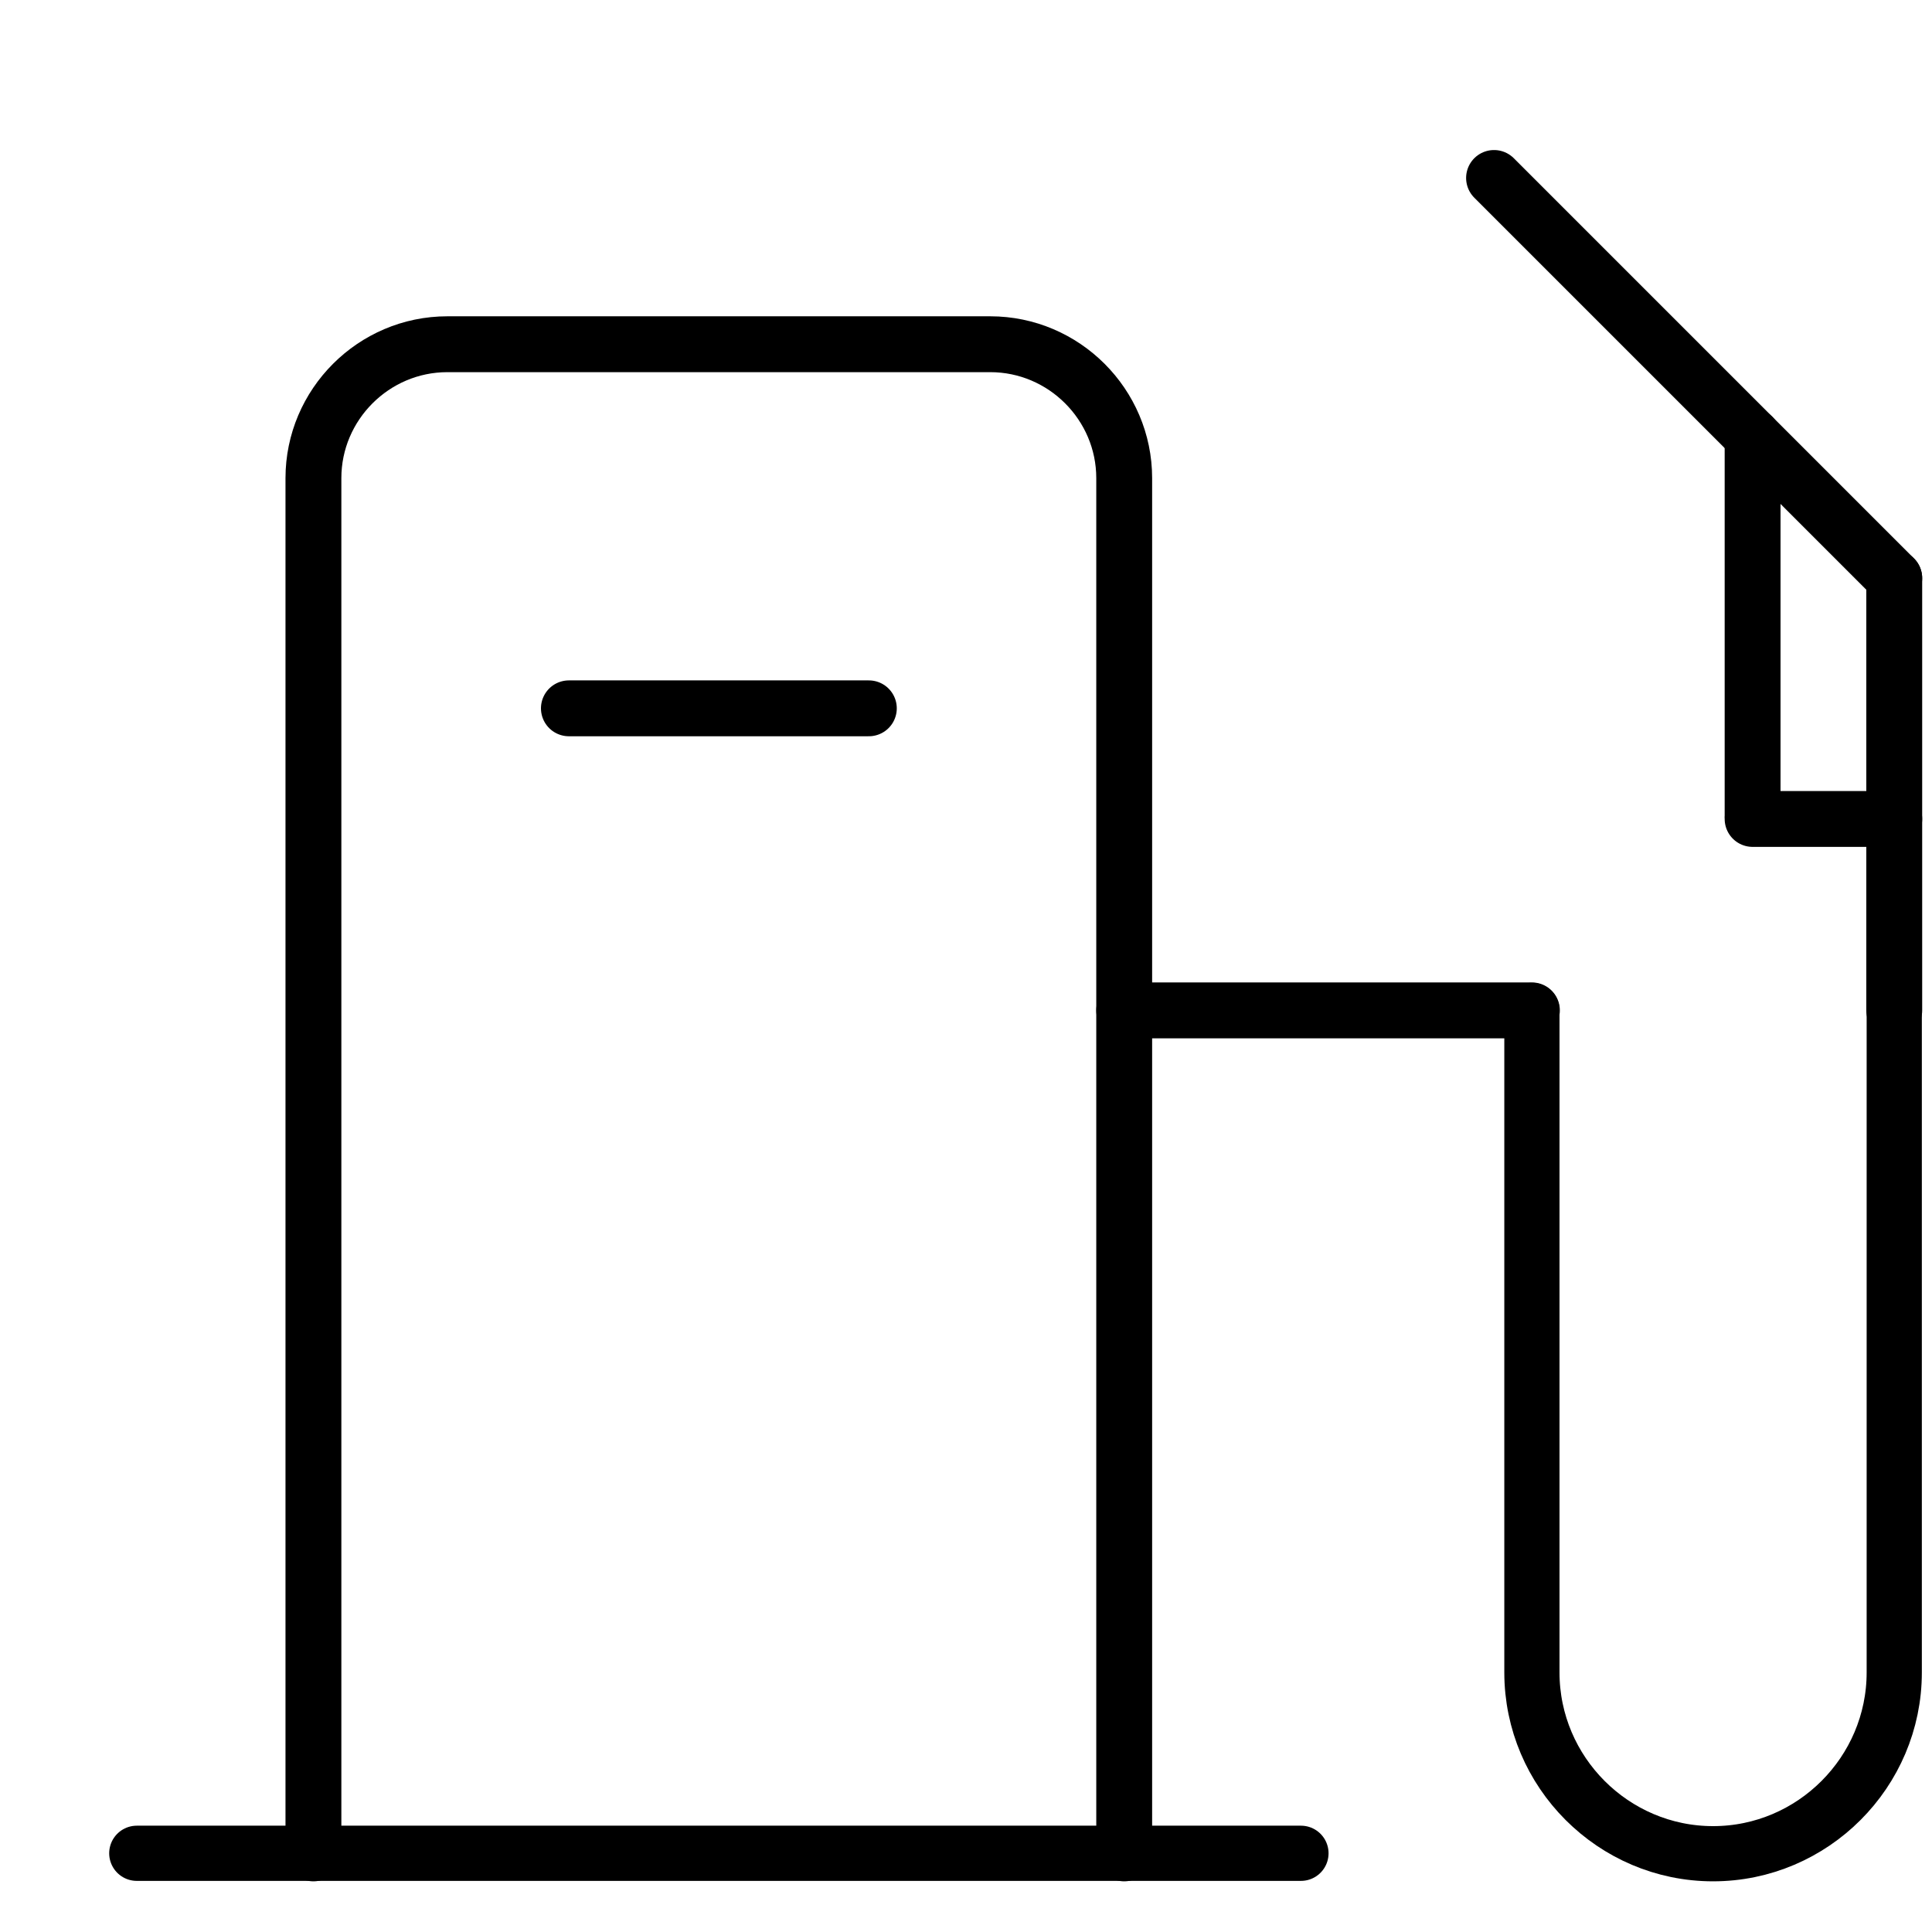 <?xml version="1.0" encoding="UTF-8"?>
<svg id="icons" xmlns="http://www.w3.org/2000/svg" width="30" height="30"  viewBox="25 25 175 175">
  <defs>
    <style>
      .cls-1 {
        stroke-width: 5.06px;
      }

      .cls-1, .cls-2 {
        fill: none;
        stroke: #000;
        stroke-linecap: round;
        stroke-linejoin: round;
      }

      .cls-2 {
        stroke-width: 5px;
      }
    </style>
  </defs>
  <line class="cls-2" x1="37.39" y1="192.87" x2="142.84" y2="192.87"/>
  <path class="cls-1" d="M53.39,192.88v-124.57c0-6.67,5.46-12.13,12.13-12.13h49.18c6.67,0,12.13,5.46,12.13,12.13v124.57"/>
  <line class="cls-1" x1="76.53" y1="89.16" x2="103.7" y2="89.16"/>
  <line class="cls-1" x1="163.76" y1="116.52" x2="126.83" y2="116.52"/>
  <path class="cls-2" d="M196.58,116.52v59.97c0,9.03-7.38,16.42-16.41,16.42s-16.41-7.39-16.41-16.42v-59.97"/>
  <line class="cls-1" x1="160.33" y1="41.12" x2="196.58" y2="77.37"/>
  <line class="cls-1" x1="196.58" y1="116.52" x2="196.58" y2="77.37"/>
  <line class="cls-1" x1="183.75" y1="64.54" x2="183.75" y2="98.87"/>
  <line class="cls-1" x1="196.58" y1="99.18" x2="183.75" y2="99.18"/>
</svg>